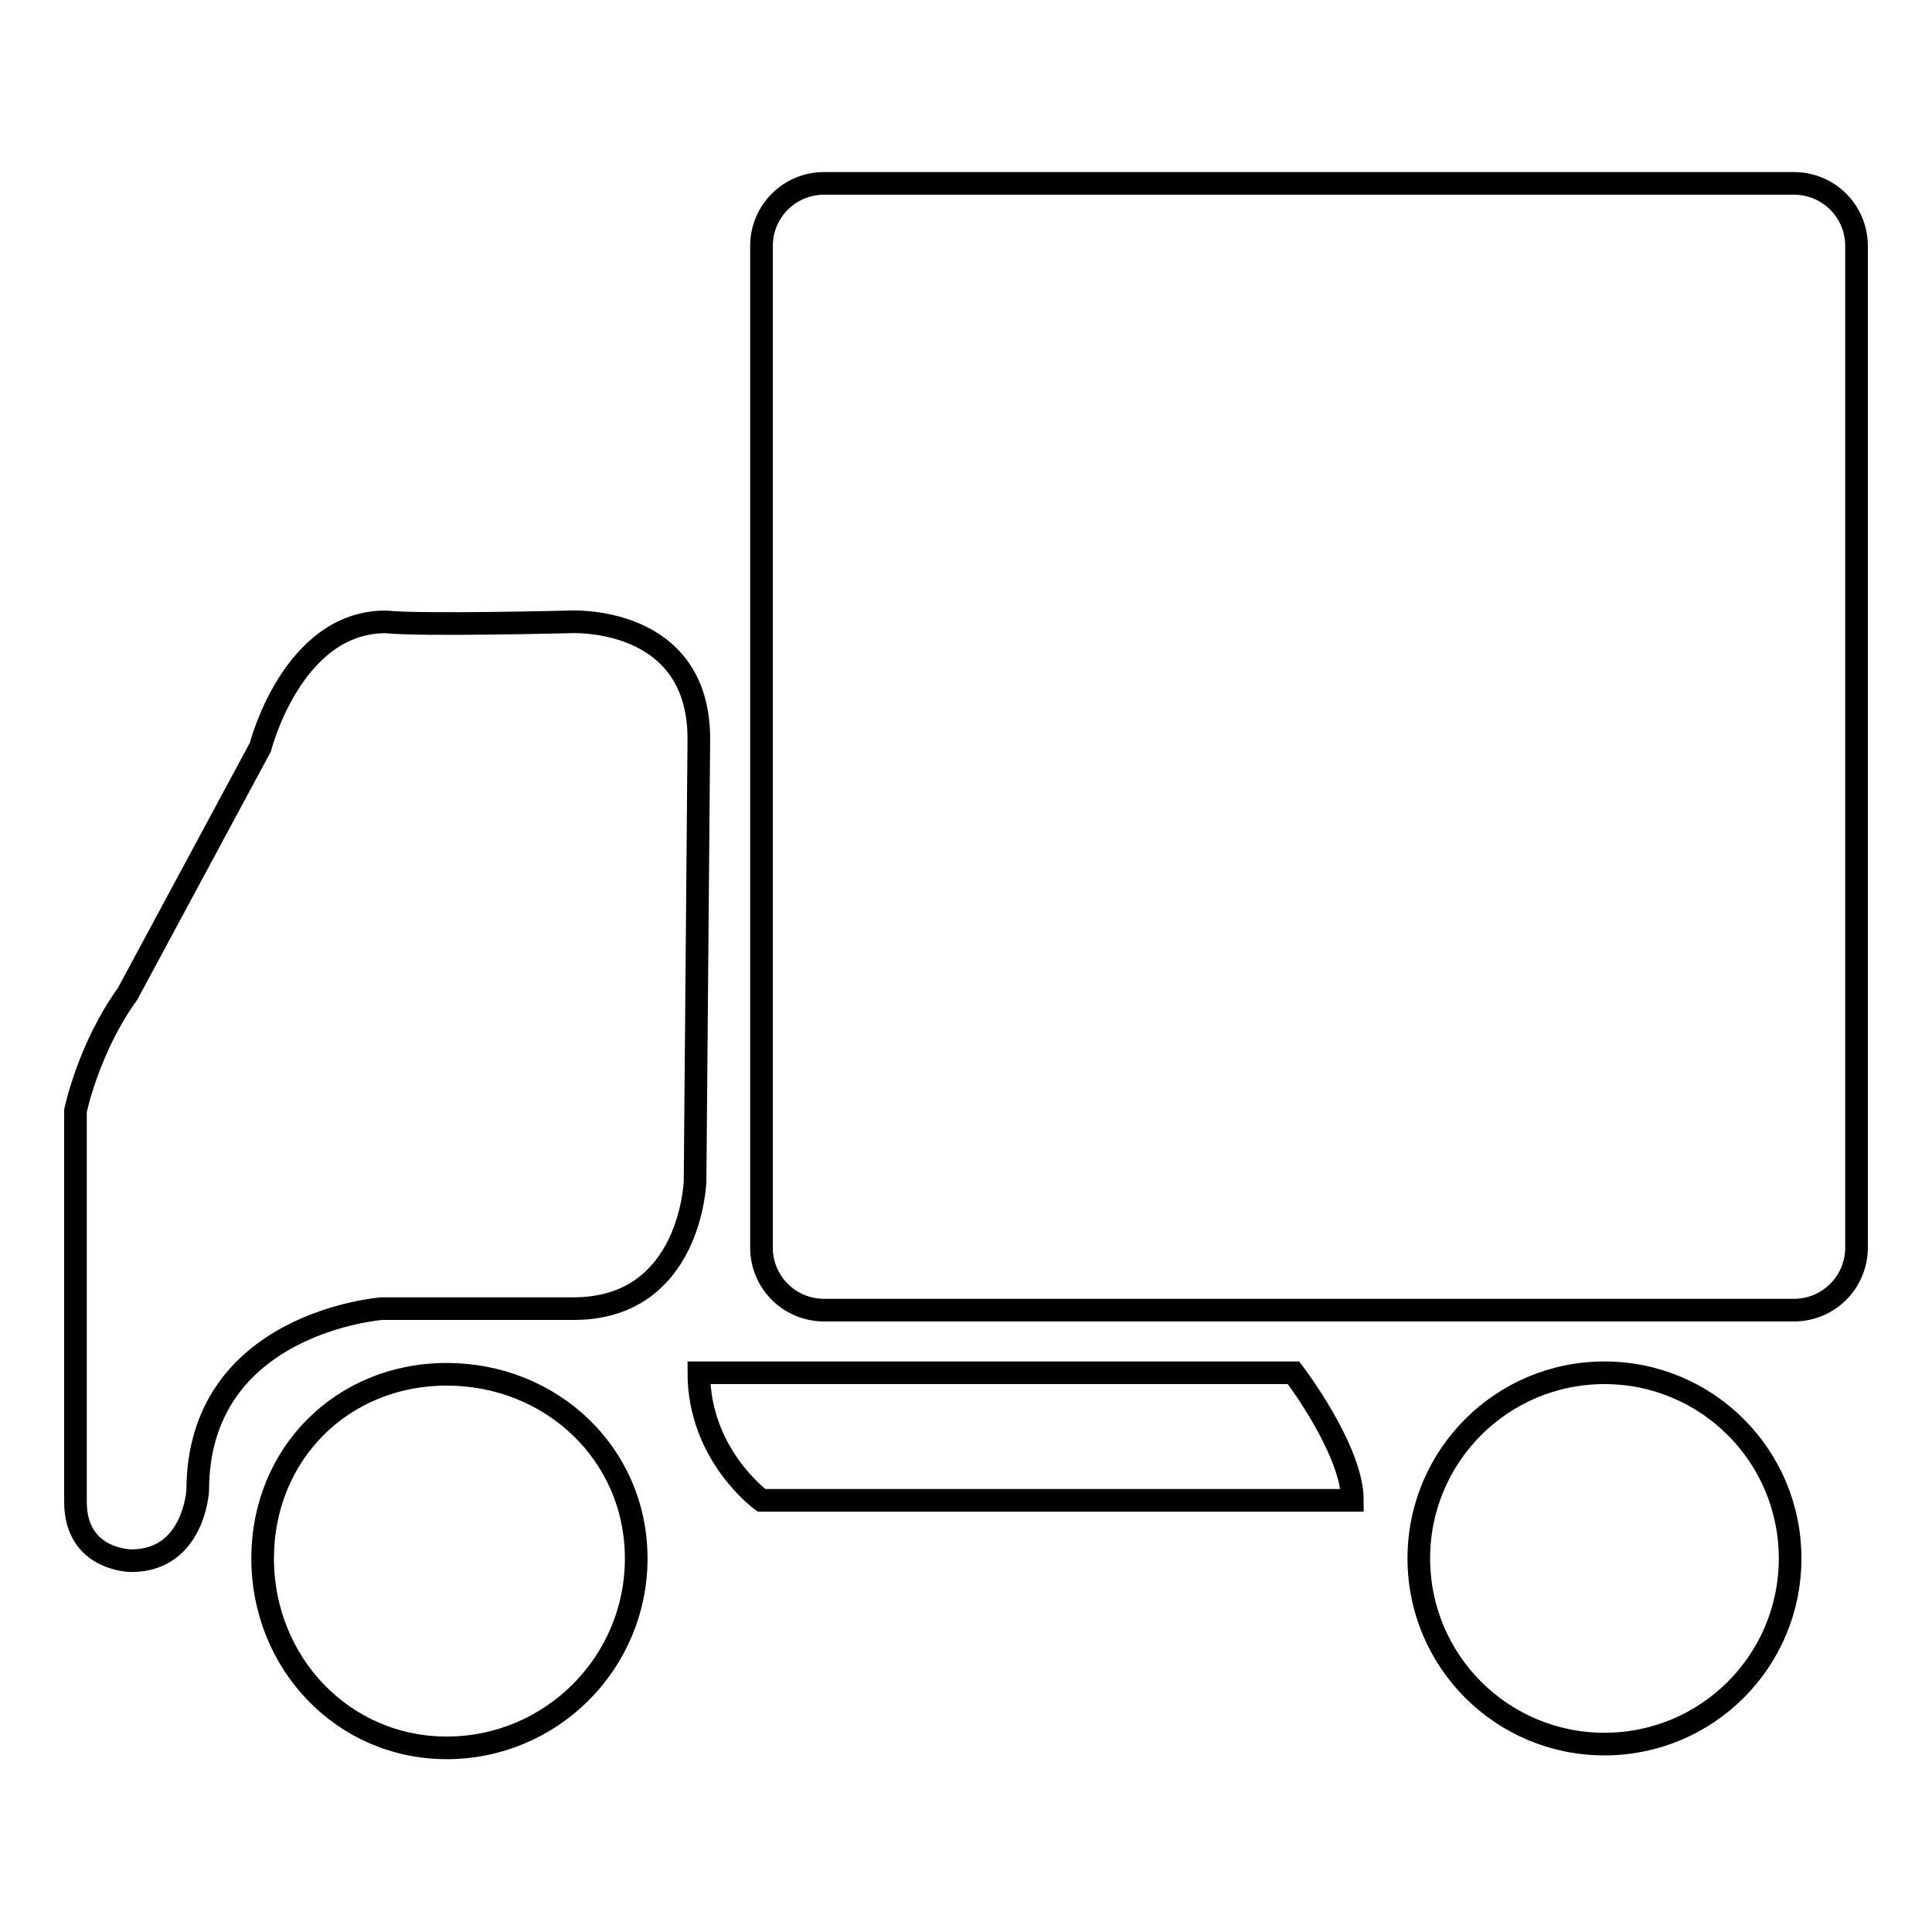 <?xml version="1.0" encoding="utf-8"?>
<!-- Svg Vector Icons : http://www.onlinewebfonts.com/icon -->
<!DOCTYPE svg PUBLIC "-//W3C//DTD SVG 1.1//EN" "http://www.w3.org/Graphics/SVG/1.1/DTD/svg11.dtd">
<svg version="1.1" xmlns="http://www.w3.org/2000/svg" xmlns:xlink="http://www.w3.org/1999/xlink" x="0px" y="0px" viewBox="0 0 256 256" enable-background="new 0 0 256 256" xml:space="preserve">
<g><g><path stroke-width="3" fill-opacity="0" stroke="#000000"  d="M237.7,24.3H109.2c-4.6,0-8.3,3.7-8.3,8.3v132.7c0,4.6,3.7,8.3,8.3,8.3h128.5c4.6,0,8.3-3.7,8.3-8.3V32.6C246,28,242.3,24.3,237.7,24.3z M75.5,82.4c0,0-19.7,0.5-24.4,0C38.7,82.4,34.5,99,34.5,99l-17.6,32.7c-5.2,7.2-6.9,15.5-6.9,15.5V199c0,7.8,7.4,7.8,7.4,7.8c8.3,0,8.8-9.3,8.8-9.3c0-22.3,24.4-24.1,24.4-24.1H76c15.6,0,16.1-16.9,16.1-16.9l0.5-58.6C92.6,81.4,75.5,82.4,75.5,82.4z M59.2,182.1c-13.9,0-24.4,10.6-24.4,24.4s10.6,25.1,24.4,25.1s25.1-11.2,25.1-25.1S73,182.1,59.2,182.1z M92.6,181.9c0,10.9,8.3,16.9,8.3,16.9h78.3c0-6.7-7.8-16.9-7.8-16.9H92.6z M212.6,181.9c-13.6,0-24.6,11-24.6,24.6c0,13.6,11,24.6,24.6,24.6c13.6,0,24.6-11,24.6-24.6S226.2,181.9,212.6,181.9z"/></g></g>
</svg>